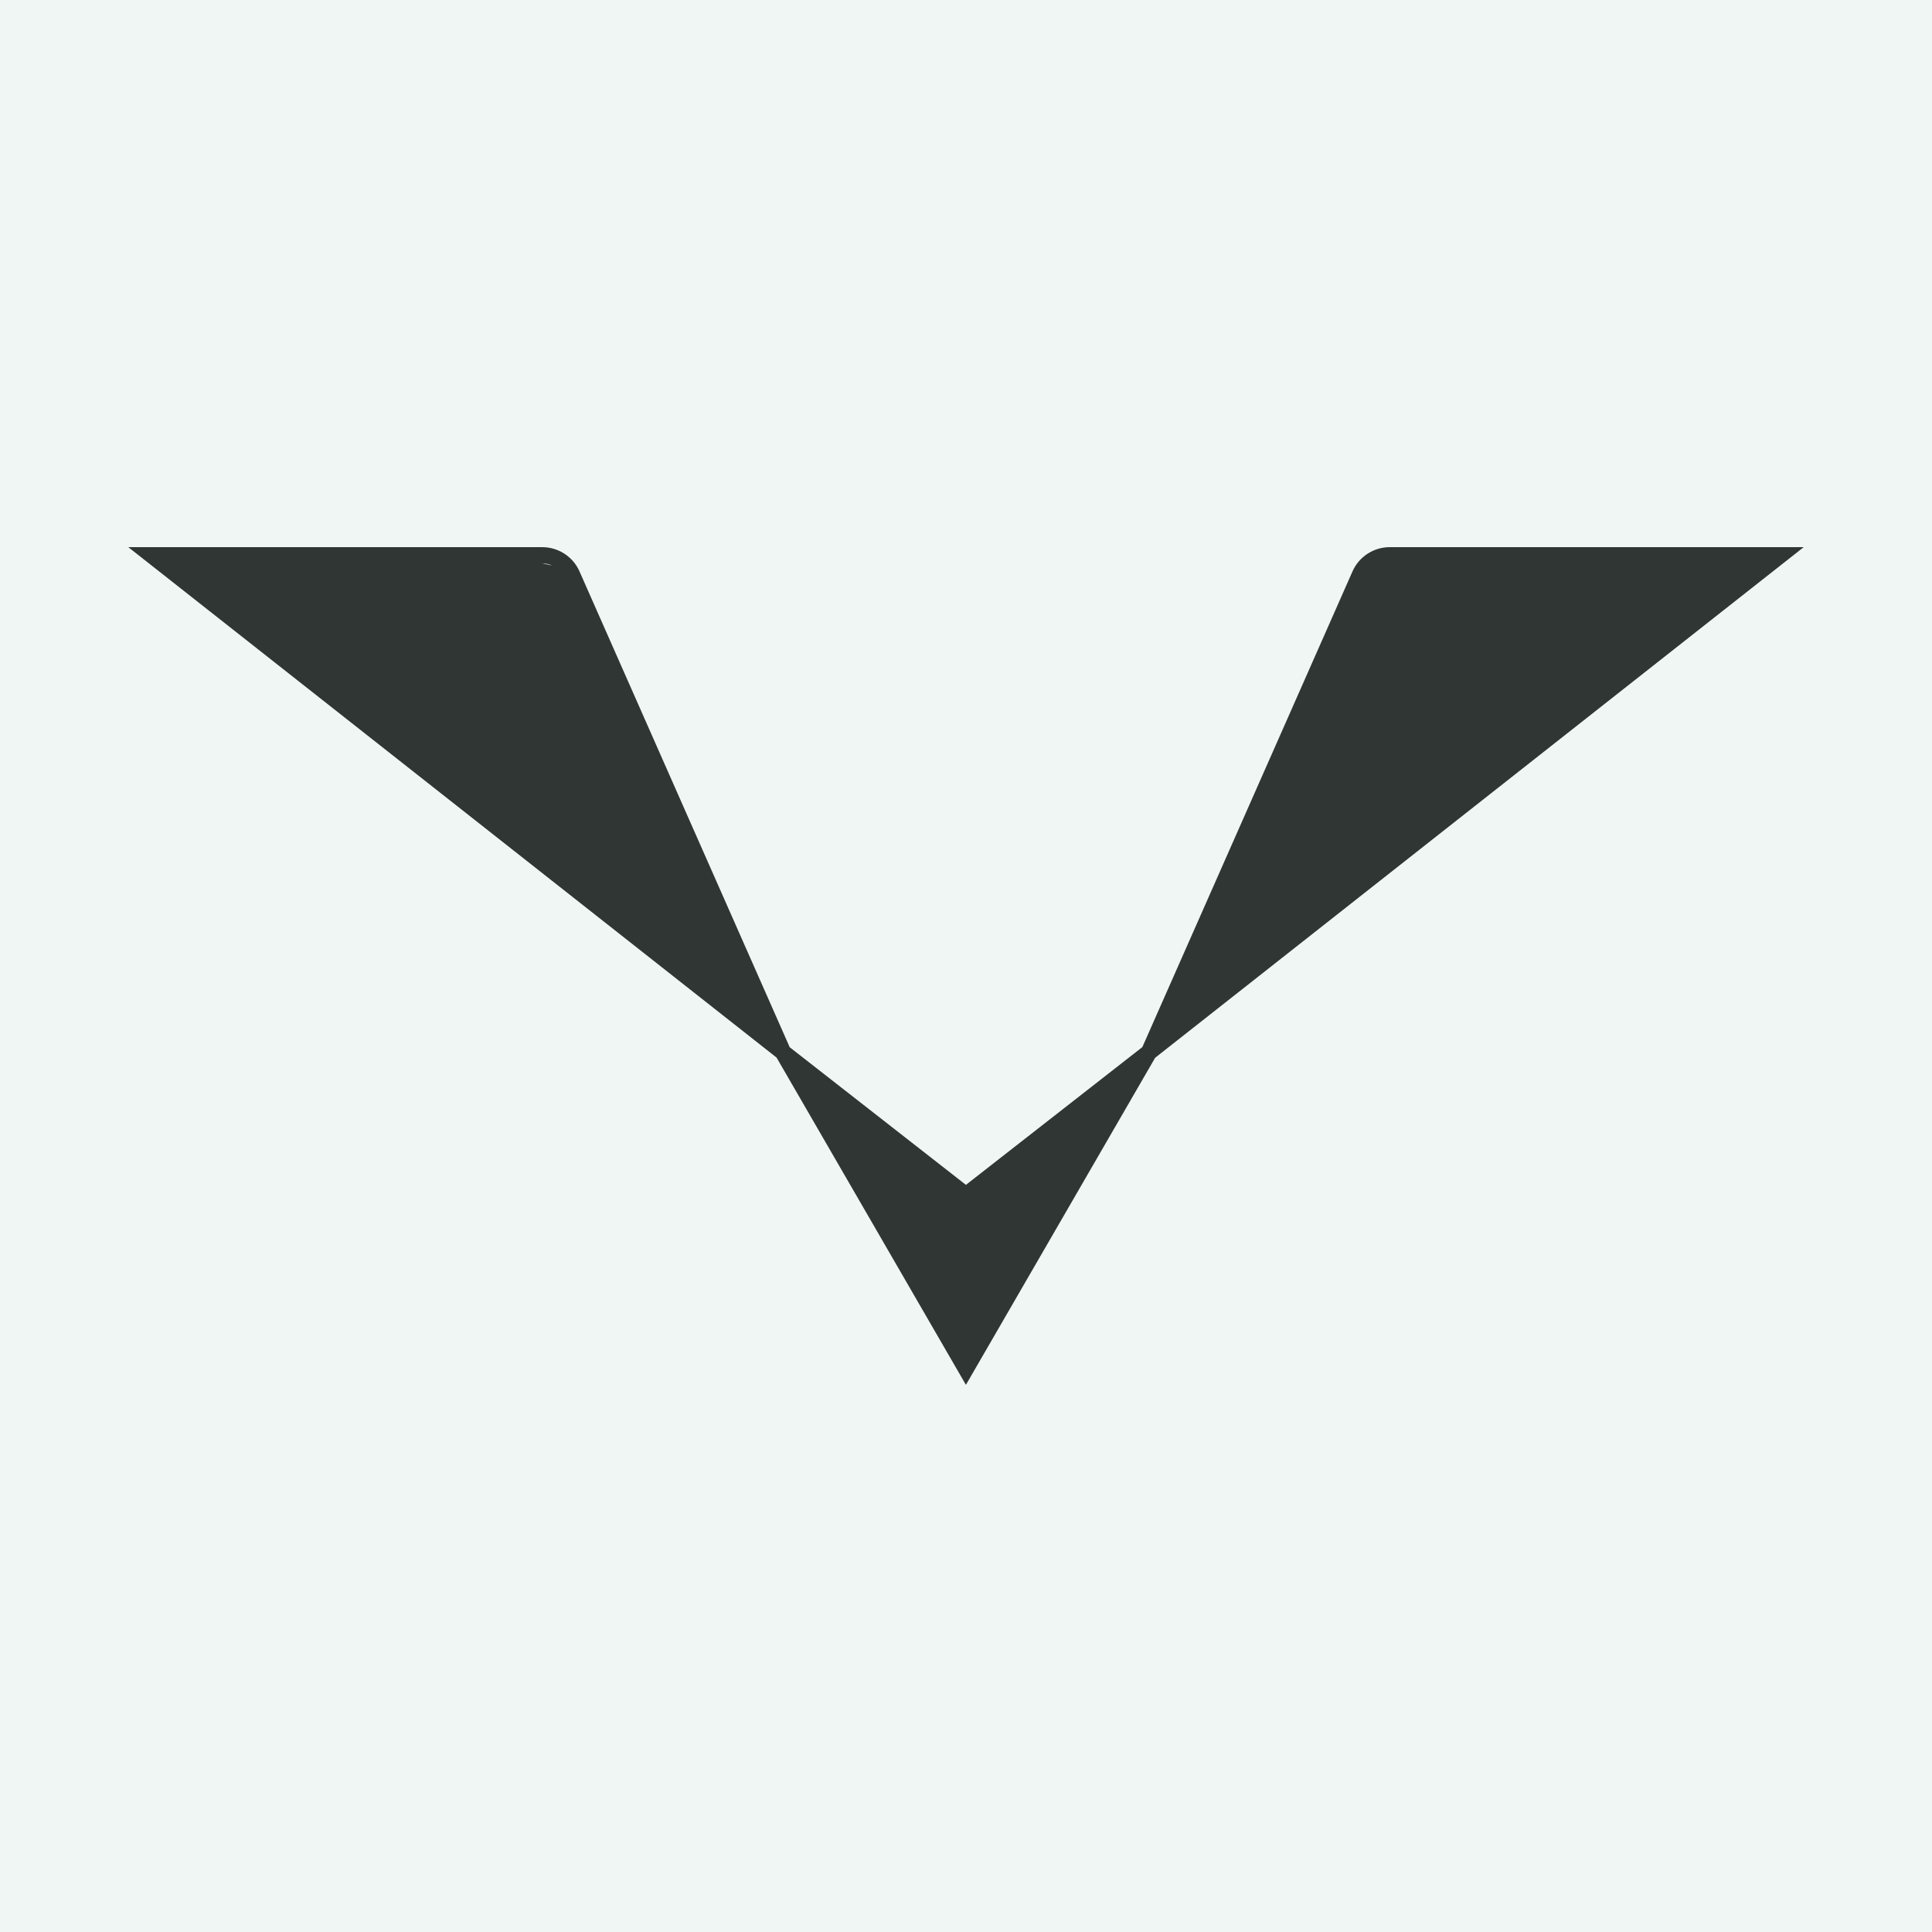 <svg xmlns="http://www.w3.org/2000/svg" width="512" height="512" viewBox="0 0 512 512" fill="none"><rect width="512" height="512" fill="#F0F6F4"></rect><path d="M368.3 145C364.028 145 360.155 147.522 358.428 151.423L302.737 277.489L255.978 314L209.285 277.532L153.572 151.423C151.845 147.522 147.972 145 143.7 145H34L205.8 280.269L255.978 367L306.124 280.323L478 145H368.3ZM146.322 149.871L143.7 149.311C144.617 149.311 145.512 149.515 146.322 149.871Z" fill="#2F3634"></path></svg>